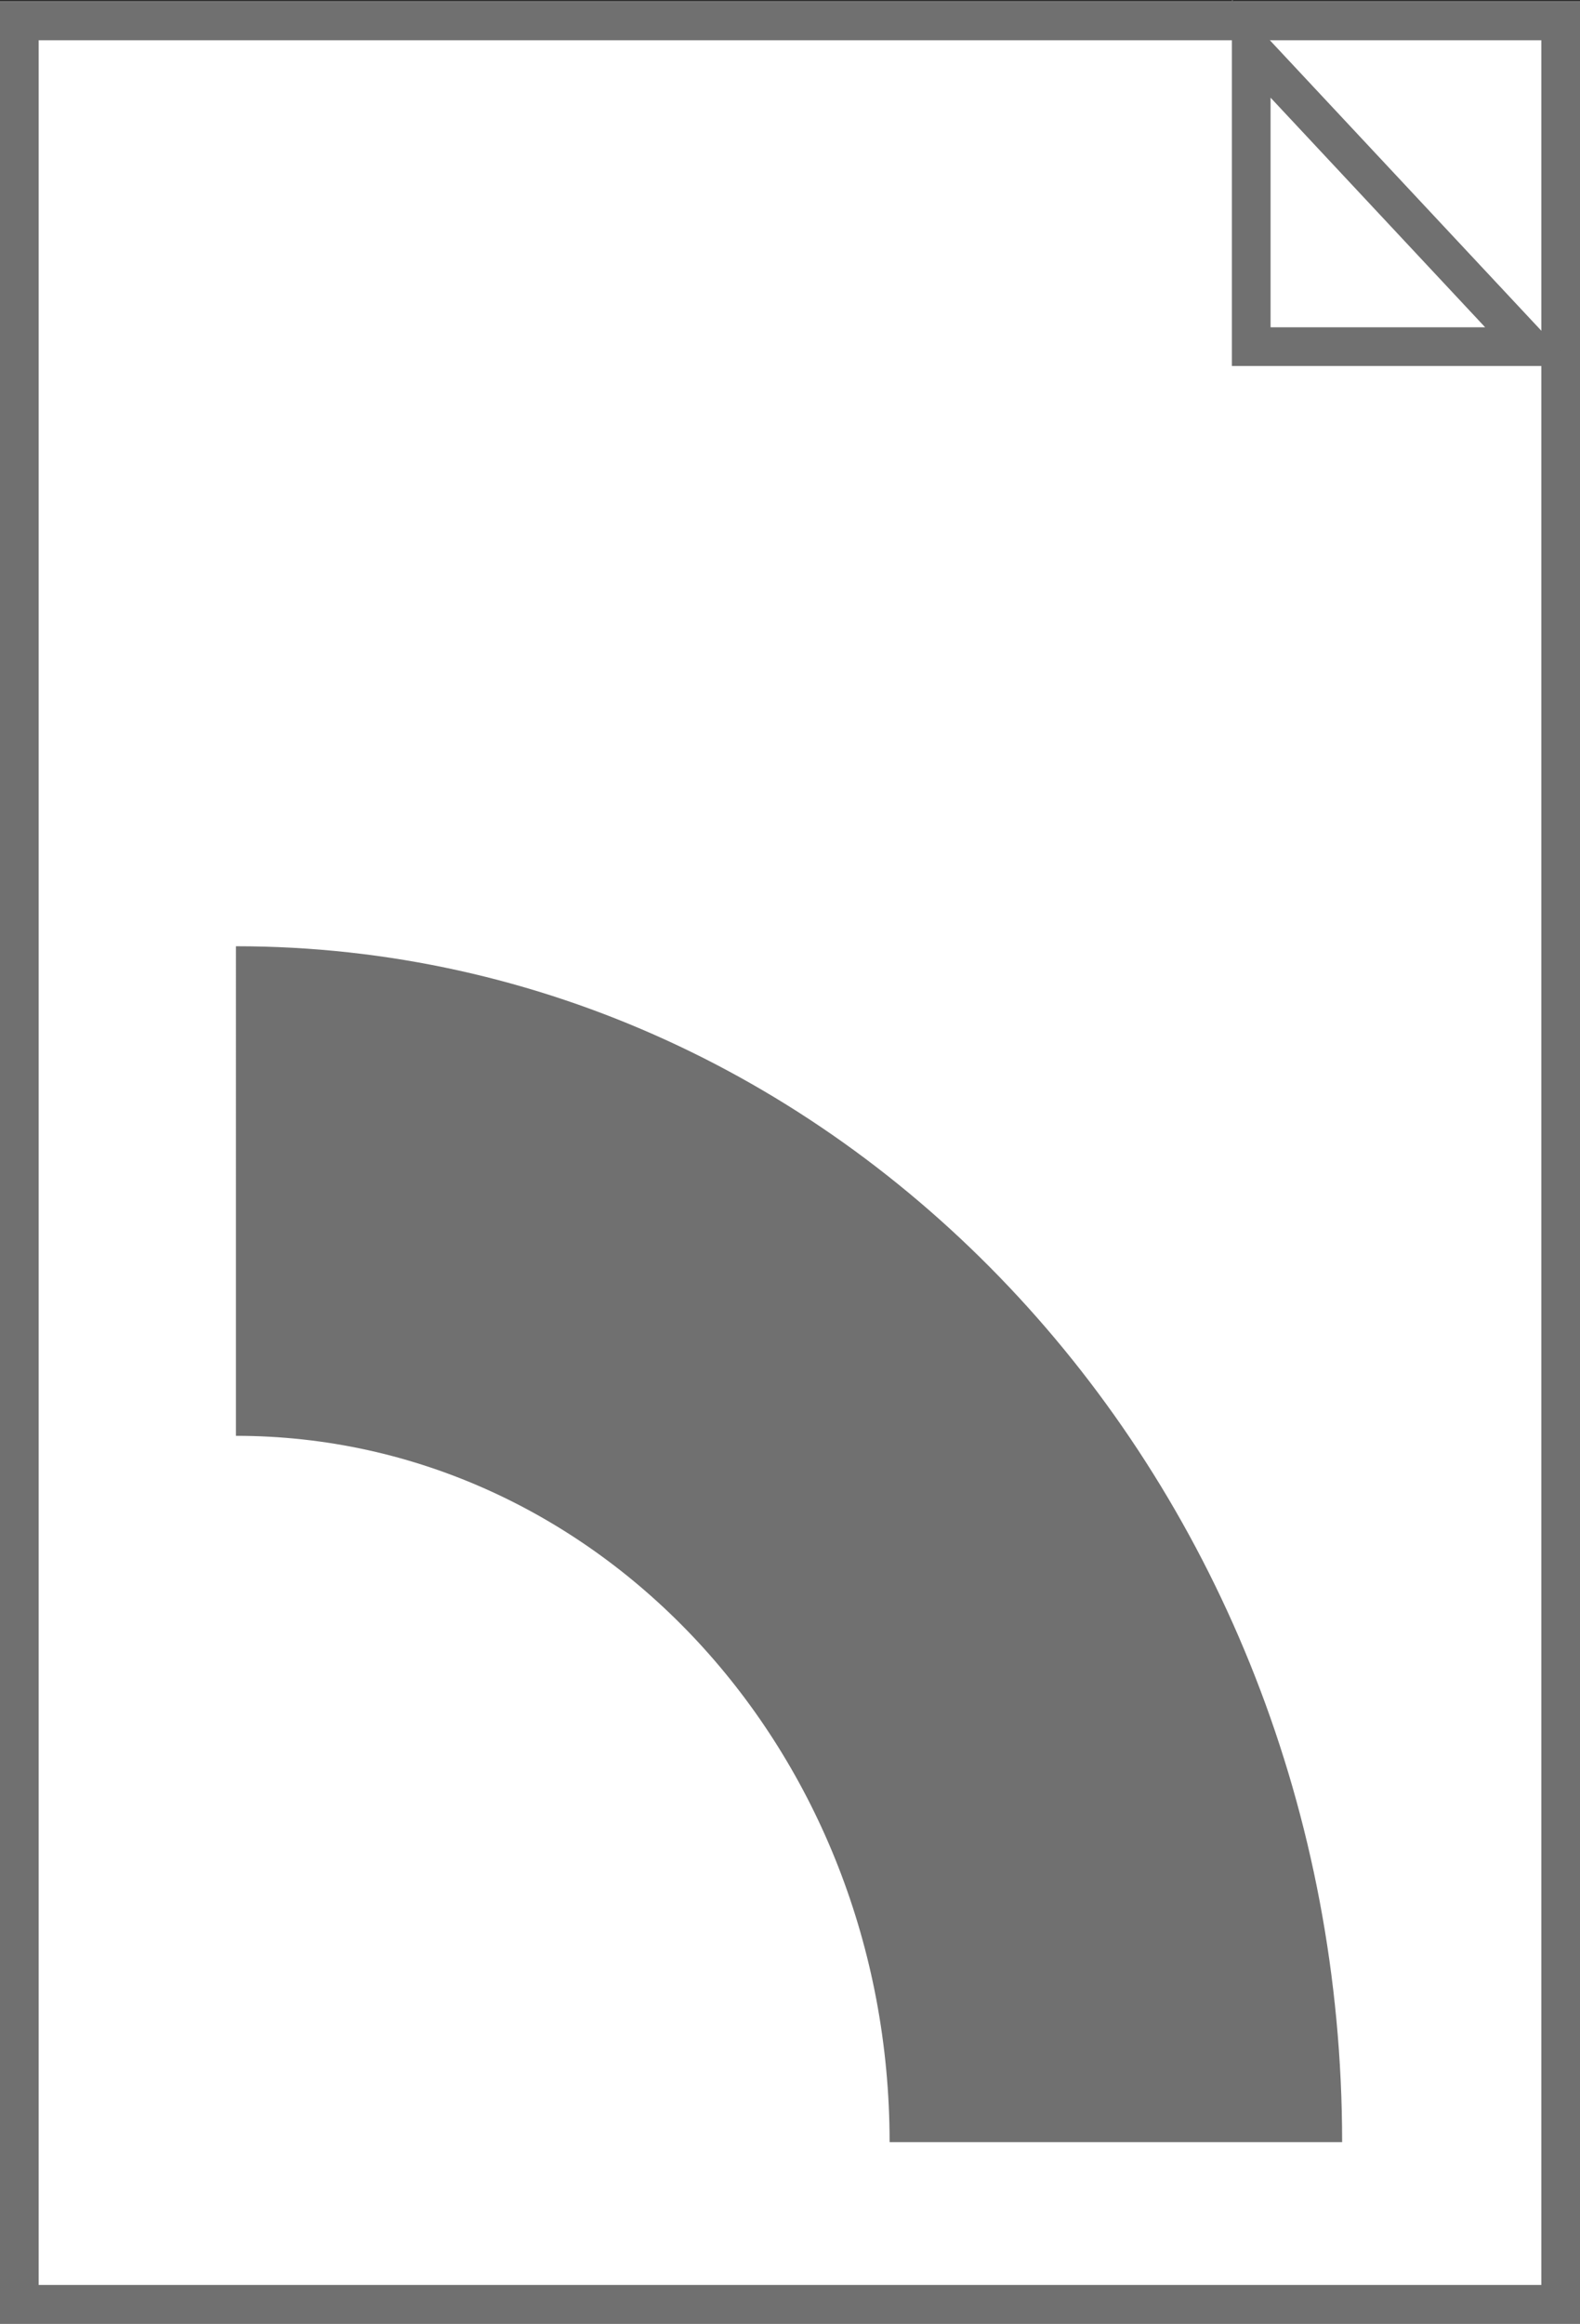 <?xml version="1.0" encoding="utf-8"?>
<!-- Generator: Adobe Illustrator 25.1.0, SVG Export Plug-In . SVG Version: 6.00 Build 0)  -->
<svg version="1.1" id="Livello_1" xmlns="http://www.w3.org/2000/svg" xmlns:xlink="http://www.w3.org/1999/xlink" x="0px" y="0px"
	 viewBox="0 0 81.7 120.1" style="enable-background:new 0 0 81.7 120.1;" xml:space="preserve">
<rect x="0" y="0" width="81.7" height="120.1" fill="#333333" stroke="none"/>
<style type="text/css">
	.st0{fill:#FFFFFF;}
	.st1{fill:none;stroke:#707070;stroke-width:2;}
	.st2{fill:#707070;}
</style>
<g id="Group_21" transform="translate(-1475 -696.286)">
	<g id="Rectangle_22" transform="translate(1475 696.367)">
		<rect y="0" class="st0" width="81.7" height="120"/>
		<rect x="1" y="1" class="st1" width="79.7" height="118"/>
	</g>
	<path id="Path_23" class="st1" d="M1539.7,714.2v-15.4l14.4,15.4H1539.7z"/>
</g>
<path class="st2" d="M12.2,74.2c18.7,0,33.8,16.3,33.8,36.5h23.4c0-34.1-25.6-61.8-57.2-61.8C12.2,48.9,12.2,74.2,12.2,74.2z"/>
</svg>
